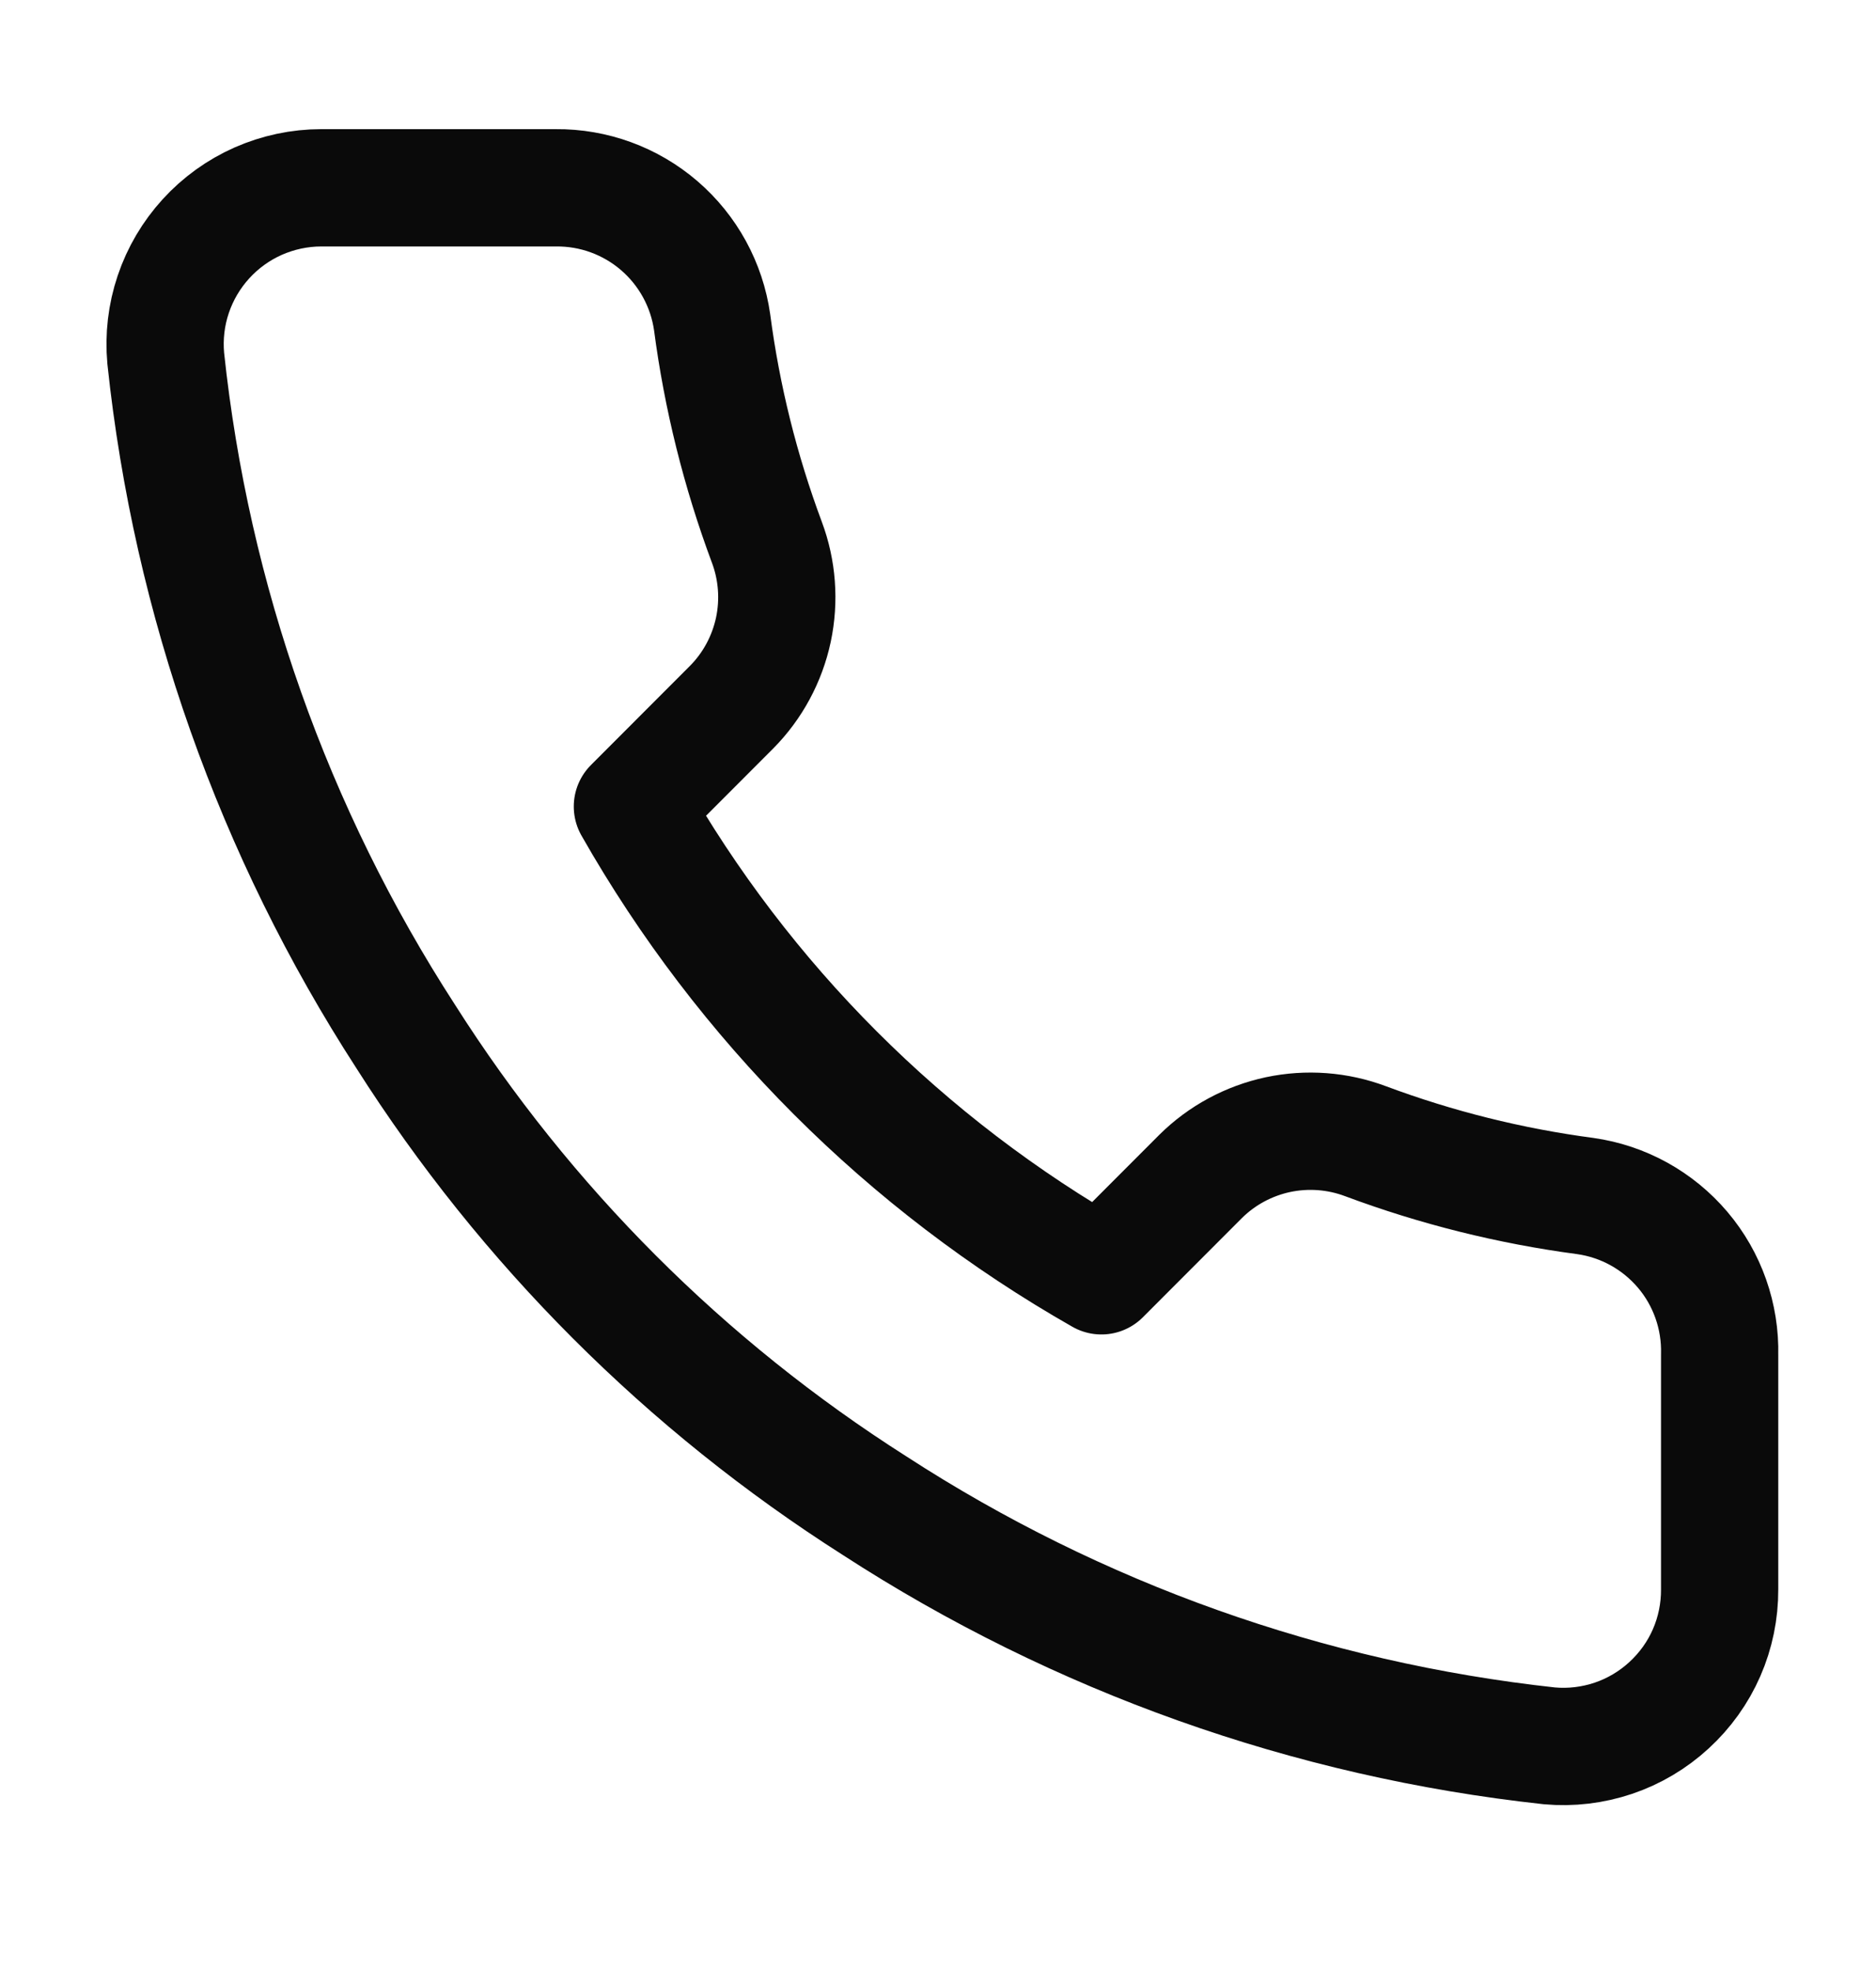 <svg width="20" height="21" viewBox="0 0 20 21" fill="none" xmlns="http://www.w3.org/2000/svg">
<path d="M18.333 14.434V16.934C18.334 17.166 18.287 17.396 18.194 17.609C18.101 17.822 17.964 18.012 17.793 18.169C17.622 18.326 17.42 18.446 17.201 18.52C16.981 18.594 16.748 18.622 16.517 18.601C13.952 18.322 11.489 17.446 9.325 16.043C7.311 14.763 5.604 13.056 4.325 11.043C2.917 8.869 2.04 6.394 1.767 3.818C1.746 3.587 1.773 3.355 1.847 3.136C1.921 2.916 2.04 2.715 2.196 2.544C2.352 2.373 2.541 2.237 2.753 2.143C2.965 2.05 3.193 2.001 3.425 2.001H5.925C6.329 1.997 6.721 2.14 7.028 2.404C7.335 2.668 7.535 3.034 7.592 3.434C7.697 4.234 7.893 5.02 8.175 5.776C8.287 6.074 8.311 6.398 8.245 6.71C8.178 7.022 8.024 7.308 7.8 7.534L6.742 8.593C7.928 10.679 9.655 12.406 11.742 13.593L12.8 12.534C13.026 12.31 13.312 12.156 13.624 12.089C13.936 12.023 14.26 12.047 14.558 12.159C15.314 12.441 16.1 12.637 16.9 12.743C17.305 12.8 17.674 13.004 17.939 13.316C18.203 13.627 18.343 14.026 18.333 14.434Z" stroke="#0A0A0A" stroke-width="1.25" stroke-linecap="round" stroke-linejoin="round"/>
</svg>
